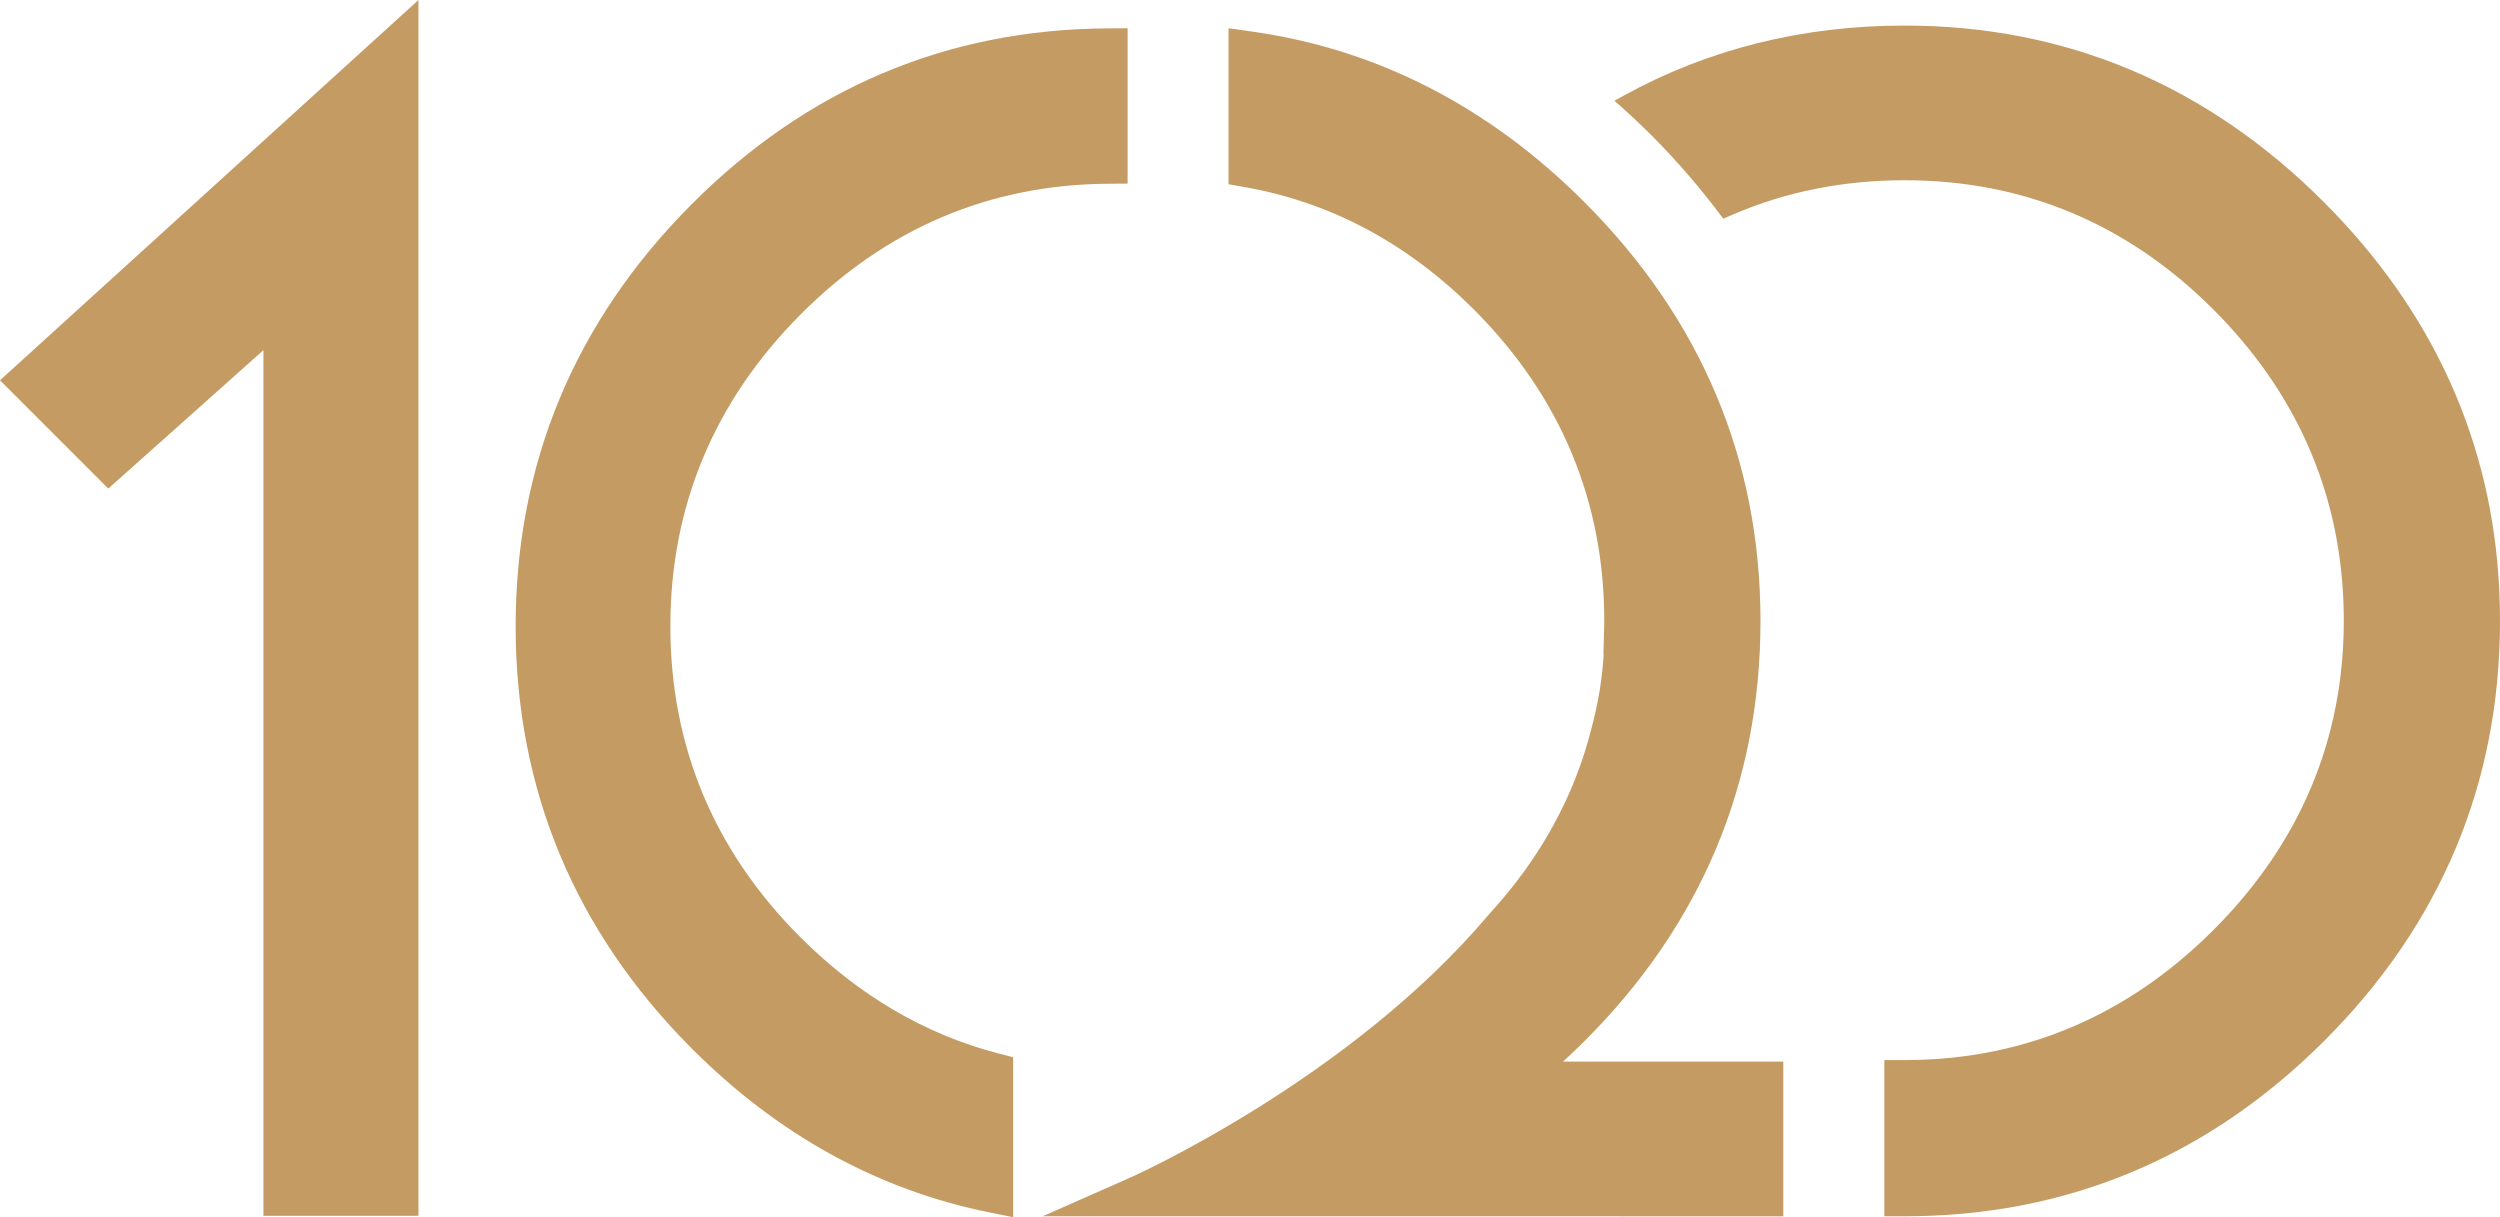 <?xml version="1.0" encoding="utf-8"?>
<!-- Generator: Adobe Illustrator 16.0.3, SVG Export Plug-In . SVG Version: 6.00 Build 0)  -->
<!DOCTYPE svg PUBLIC "-//W3C//DTD SVG 1.1//EN" "http://www.w3.org/Graphics/SVG/1.1/DTD/svg11.dtd">
<svg version="1.1" id="Layer_1" xmlns="http://www.w3.org/2000/svg" xmlns:xlink="http://www.w3.org/1999/xlink" x="0px" y="0px"
	 width="400px" height="194.754px" viewBox="0 0 400 194.754" enable-background="new 0 0 400 194.754" xml:space="preserve">
<g>
	<path fill="#C49B63" d="M399.89,94.555c-1.099-23.756-10.552-44.701-28.102-62.252C353.059,13.582,330.501,4.09,304.743,4.09
		c-16.327,0-31.443,3.767-44.927,11.197l-1.51,0.831c1.986,1.748,3.95,3.552,5.865,5.467c4.287,4.287,8.104,8.773,11.549,13.406
		l1.627-0.7c8.389-3.617,17.605-5.452,27.396-5.452c19.127,0,35.795,7.008,49.544,20.828c12.891,12.965,19.832,28.47,20.638,46.087
		c0.054,1.167,0.08,2.374,0.08,3.59c0,18.977-7.01,35.607-20.834,49.434c-13.82,13.824-30.451,20.834-49.428,20.834h-3.246v24.994
		h3.246c25.925,0,48.521-9.451,67.163-28.094C390.548,147.877,400,125.277,400,99.348C400,97.759,399.964,96.146,399.89,94.555z"/>
	<polygon fill="#C49B63" points="0,60.846 17.329,78.174 42.149,56.025 42.149,194.525 66.954,194.525 66.954,0 	"/>
	<path fill="#C49B63" d="M250.087,169.857c1.188-1.086,2.354-2.203,3.496-3.344c18.644-18.639,28.094-41.236,28.094-67.17
		c0-25.762-9.491-48.319-28.212-67.044C238.18,17.023,220.279,7.853,200.26,5.044l-3.697-0.521V29.48l2.68,0.474
		c13.78,2.442,26.134,9.075,36.721,19.714c13.747,13.825,20.718,30.54,20.718,49.68c0,0.502-0.014,1-0.031,1.494l-0.015,0.582
		l-0.089,3.334h0.038c-0.233,3.896-0.888,7.846-1.949,11.771c-2.725,10.878-8.213,20.843-16.325,29.677l-0.045,0.051l-0.046,0.054
		c-22.243,26.389-56.976,41.924-57.323,42.078l-14.07,6.215l118.502,0.006v-24.75h-35.242V169.857L250.087,169.857z"/>
	<path fill="#C49B63" d="M128.082,149.977c-13.818-13.805-20.824-30.547-20.824-49.768c0-19.223,7.008-36.008,20.831-49.893
		c13.681-13.74,30.201-20.777,49.104-20.915l3.224-0.023V4.523l-3.266,0.02c-25.679,0.147-48.07,9.637-66.552,28.201
		c-18.644,18.73-28.095,41.426-28.095,67.465c0,26.045,9.451,48.744,28.093,67.465c13.768,13.83,29.79,22.68,47.618,26.293
		l3.89,0.787v-3.982v-19.084v-2.521l-2.433-0.633C147.988,165.489,137.359,159.249,128.082,149.977z"/>
</g>
</svg>
